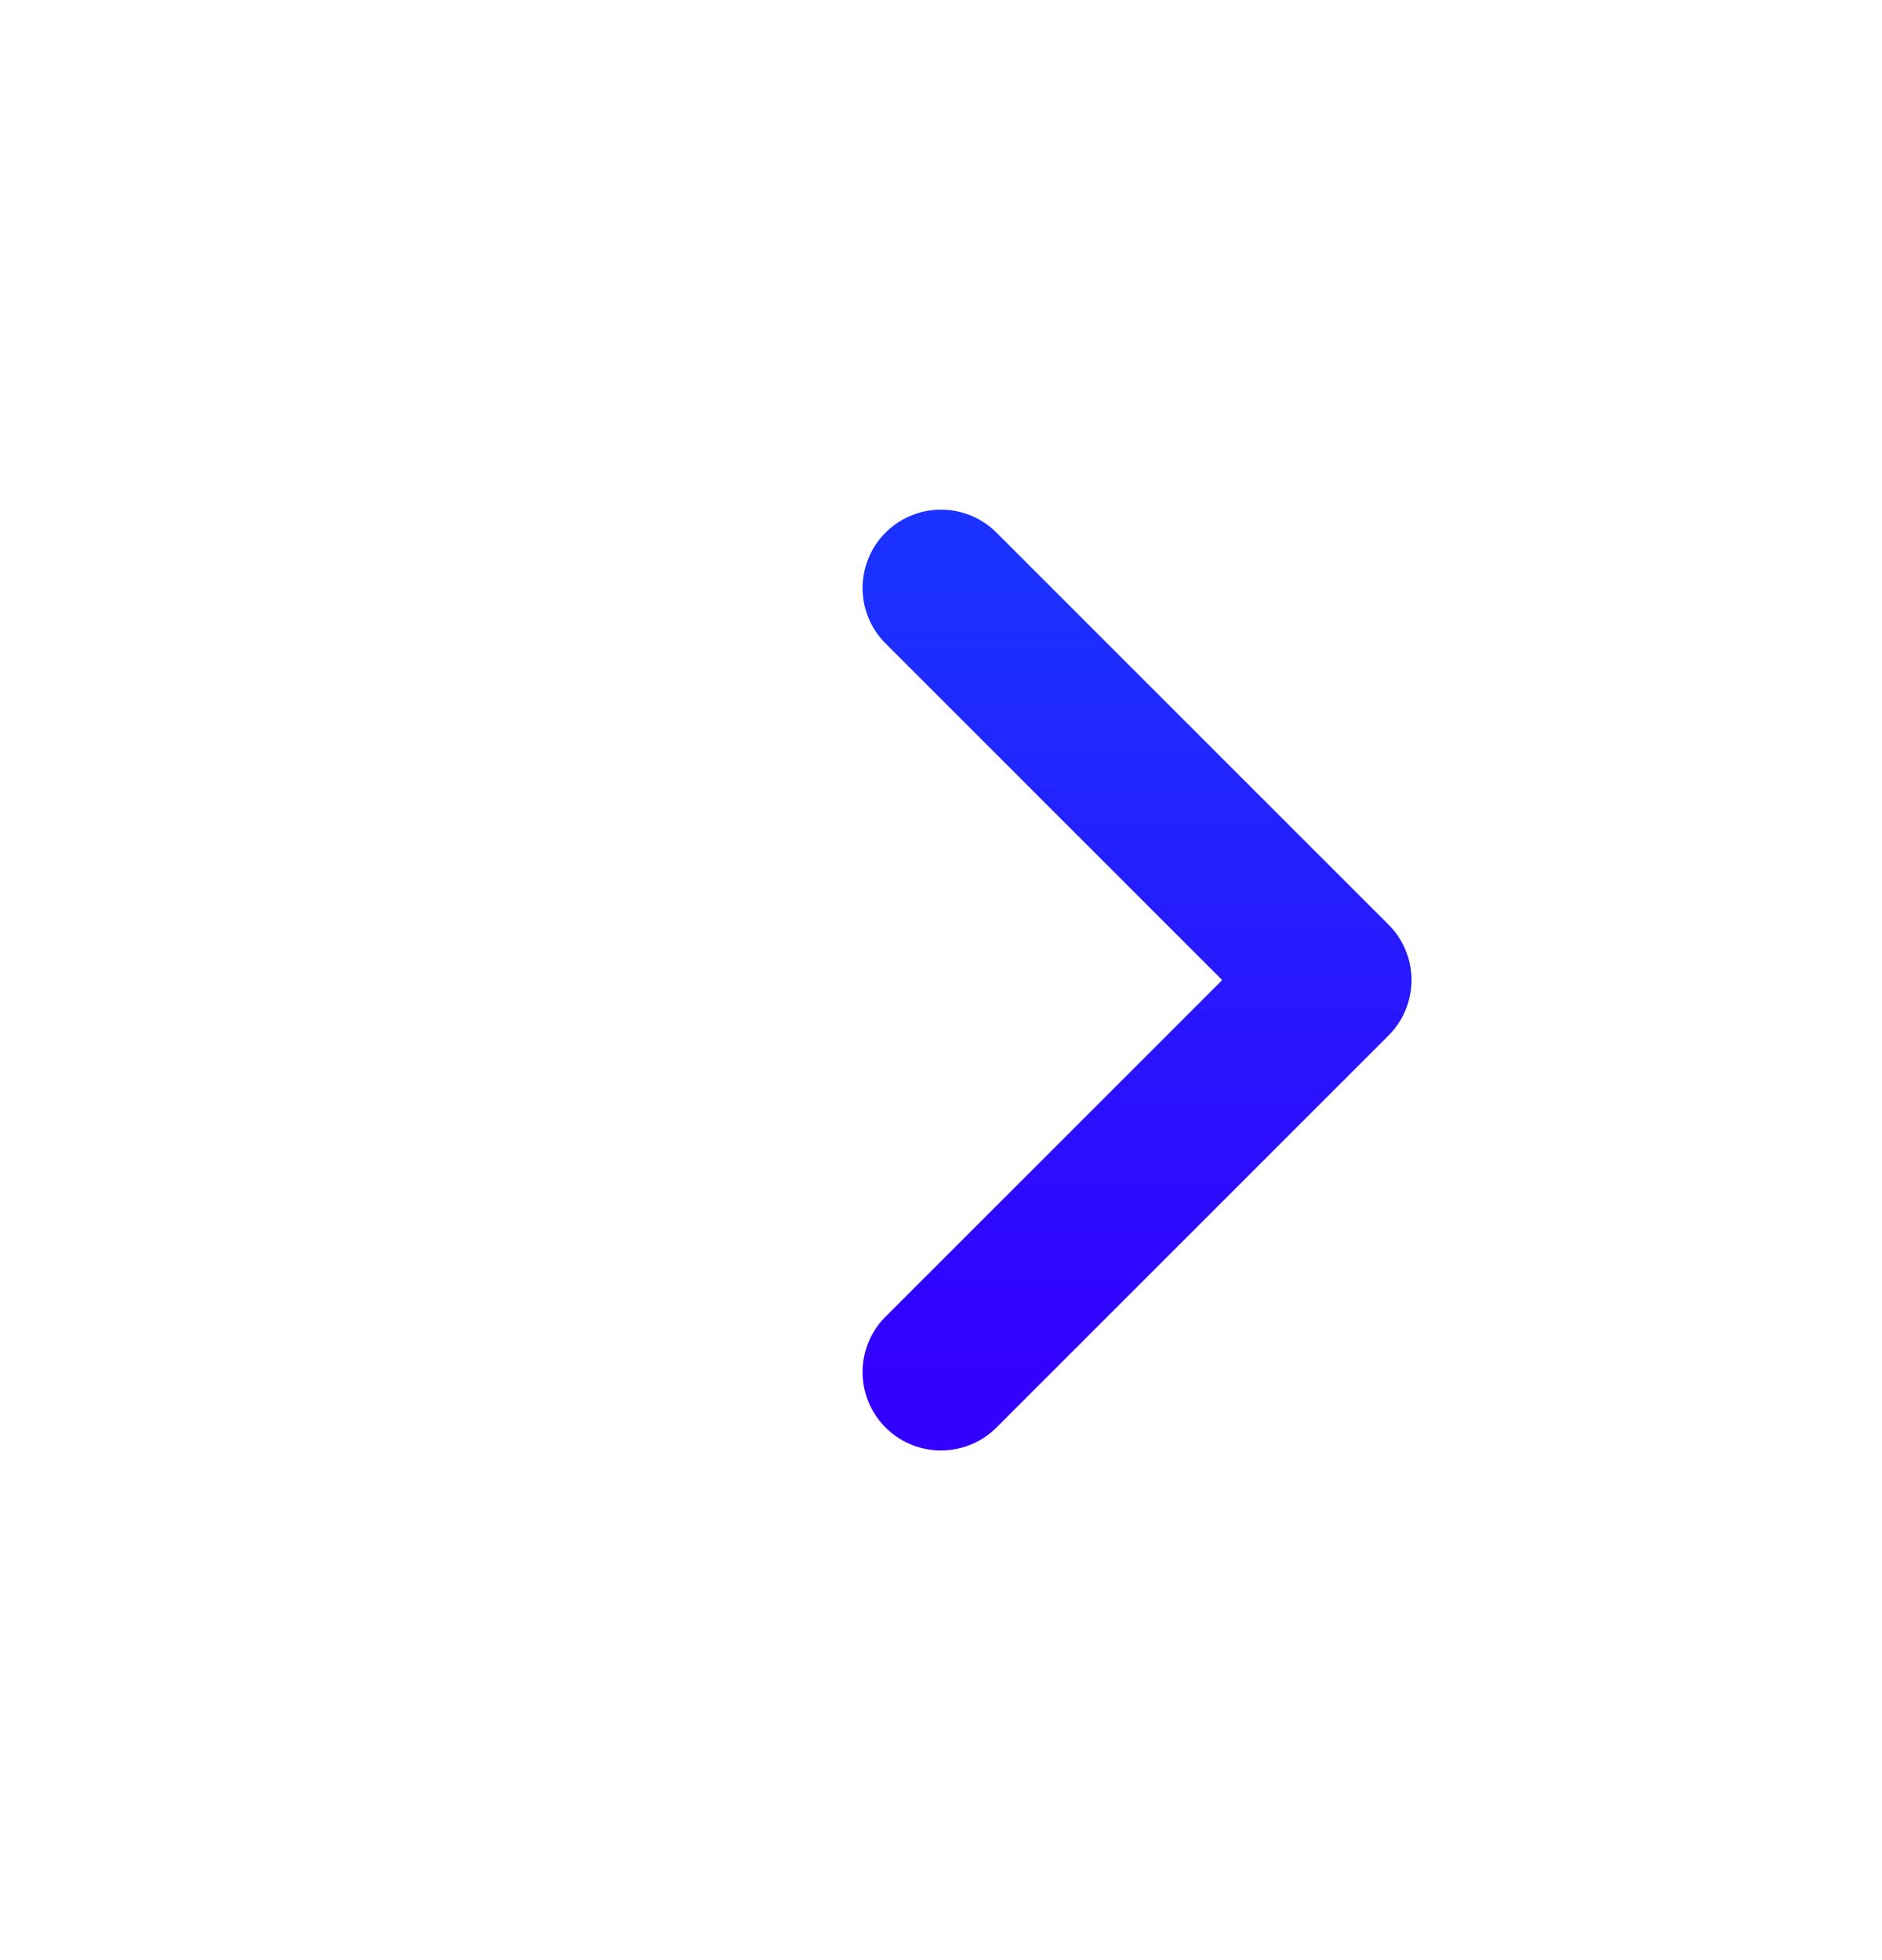 <svg width="24" height="25" viewBox="0 0 24 25" fill="none" xmlns="http://www.w3.org/2000/svg">
<g id="Icon">
<path id="Vector_2" d="M12 7.5L17 12.5L12 17.5" stroke="url(#paint1_linear_2002_4818)" stroke-width="2" stroke-linecap="round" stroke-linejoin="round"/>
</g>
<defs>
<linearGradient id="paint1_linear_2002_4818" x1="14.5" y1="7.5" x2="14.5" y2="17.5" gradientUnits="userSpaceOnUse">
<stop stop-color="#1B31FF"/>
<stop offset="1" stop-color="#3300FF"/>
</linearGradient>
</defs>
</svg>
